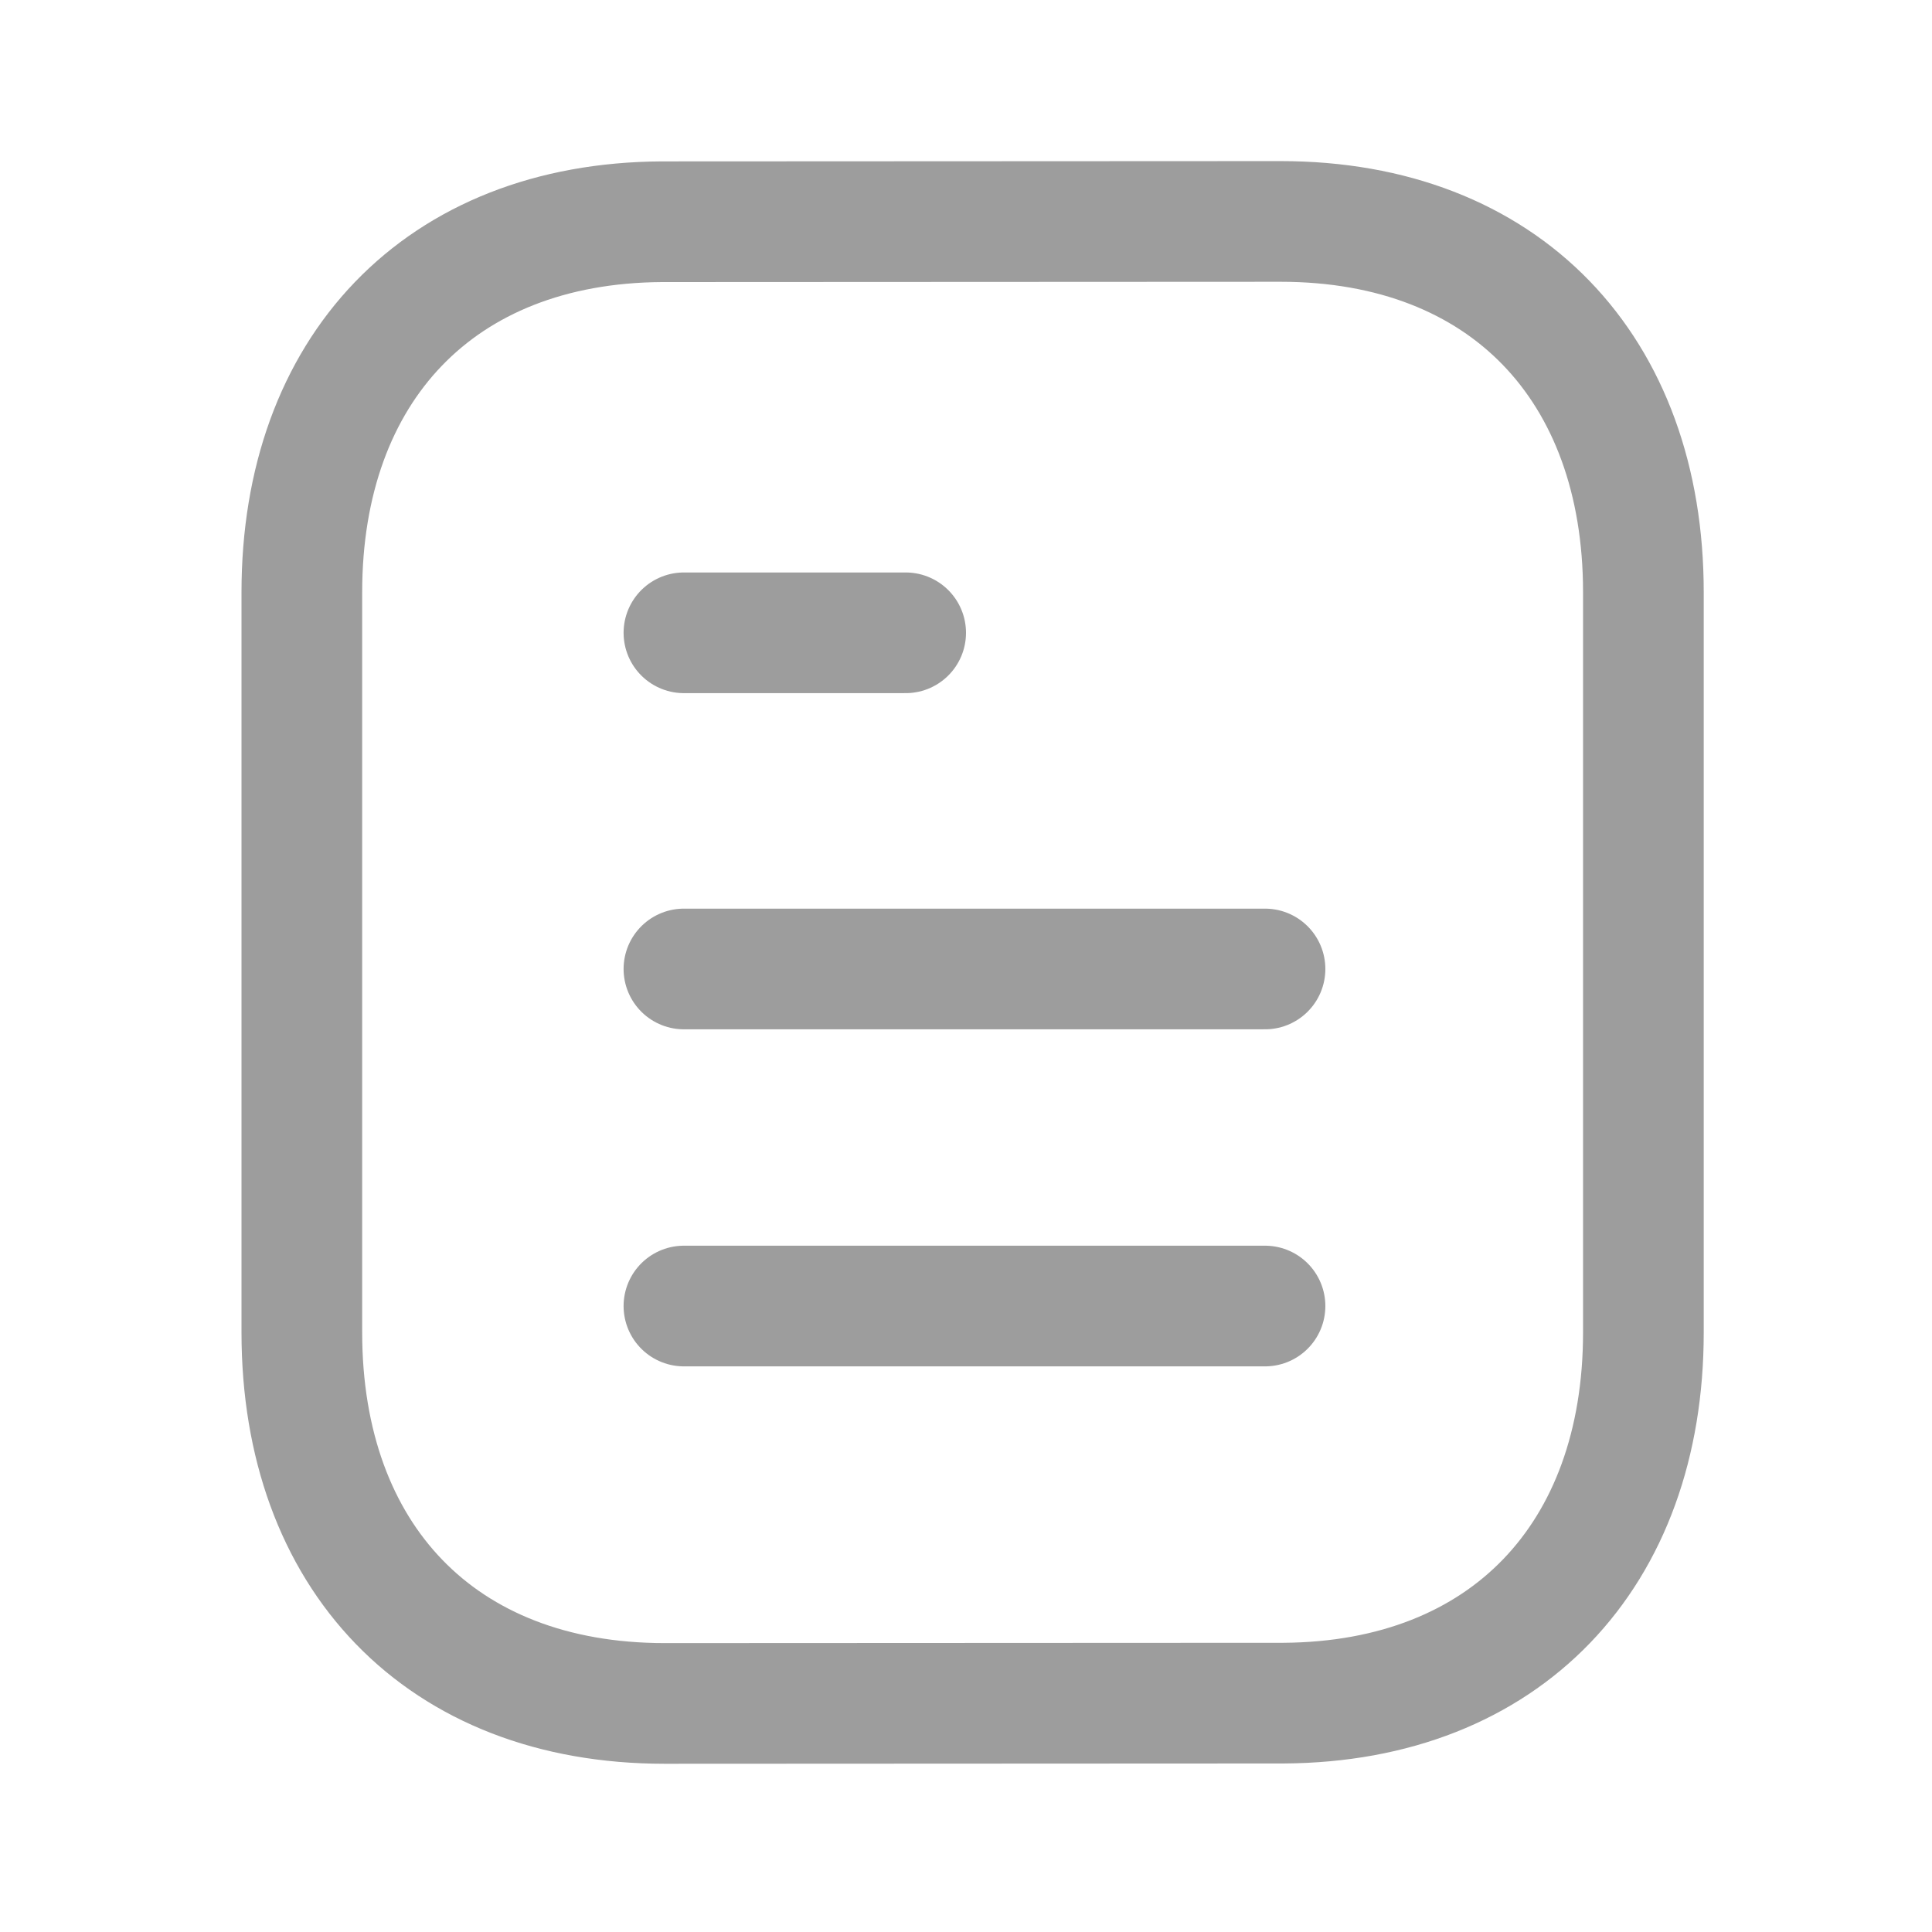 <svg width="13" height="13" viewBox="0 0 13 13" fill="none" xmlns="http://www.w3.org/2000/svg">
<path d="M8.512 8.788H4.602" stroke="#9D9D9D" stroke-width="0.812" stroke-linecap="round" stroke-linejoin="round"/>
<path d="M8.512 6.52H4.602" stroke="#9D9D9D" stroke-width="0.812" stroke-linecap="round" stroke-linejoin="round"/>
<path d="M6.094 4.258H4.602" stroke="#9D9D9D" stroke-width="0.812" stroke-linecap="round" stroke-linejoin="round"/>
<path fill-rule="evenodd" clip-rule="evenodd" d="M8.617 1.49C8.617 1.49 4.458 1.492 4.452 1.492C2.957 1.501 2.031 2.485 2.031 3.985V8.966C2.031 10.474 2.964 11.462 4.472 11.462C4.472 11.462 8.63 11.46 8.637 11.46C10.132 11.451 11.058 10.466 11.058 8.966V3.985C11.058 2.477 10.125 1.49 8.617 1.49Z" stroke="#9D9D9D" stroke-width="0.812" stroke-linecap="round" stroke-linejoin="round"/>
</svg>
